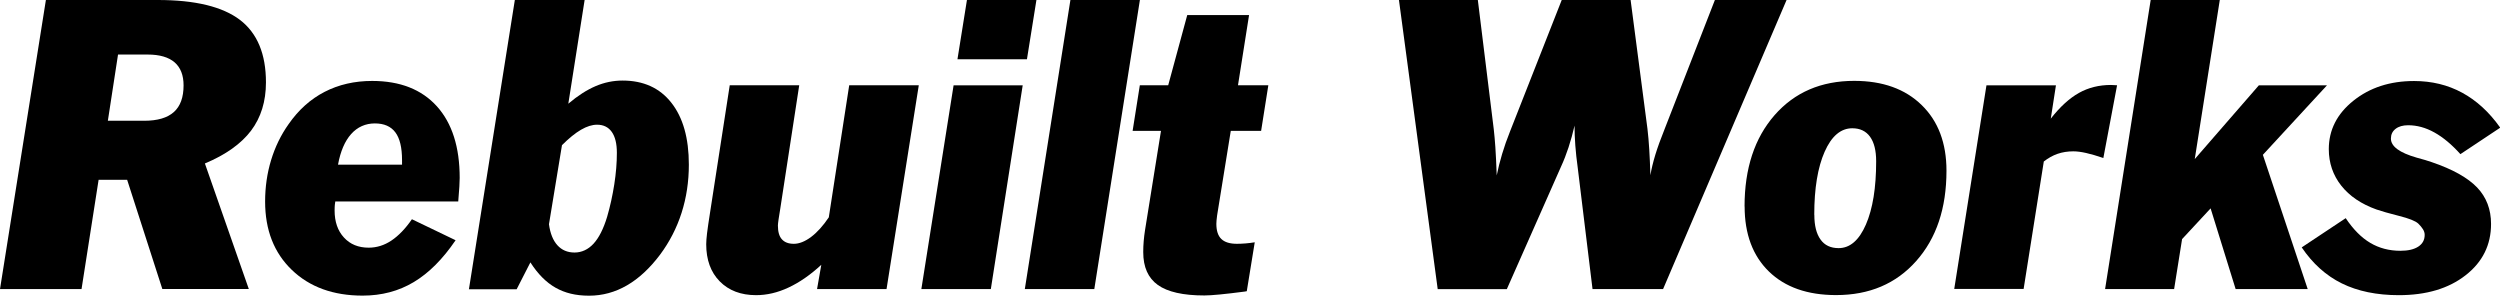 <?xml version="1.0" encoding="UTF-8"?><svg id="_レイヤー_2" xmlns="http://www.w3.org/2000/svg" width="329.57" height="38.96" viewBox="0 0 329.57 38.96"><g id="_フッター"><g><path d="M10.74,38.11H0L6.05,0h14.75c4.93,0,8.54,.88,10.83,2.62,2.29,1.75,3.43,4.5,3.43,8.24,0,2.51-.66,4.63-1.96,6.36-1.31,1.73-3.34,3.18-6.09,4.33l5.79,16.55h-11.4l-4.64-14.4h-3.76l-2.25,14.4Zm3.47-22.19h4.79c1.76,0,3.06-.38,3.92-1.15s1.28-1.94,1.28-3.52c0-1.33-.39-2.34-1.18-3.03-.79-.68-1.97-1.03-3.55-1.03h-3.91l-1.34,8.72Z"/><path d="M54.32,28.91l5.74,2.76c-1.69,2.49-3.53,4.33-5.52,5.52s-4.23,1.78-6.74,1.78c-3.87,0-6.98-1.13-9.33-3.39s-3.52-5.26-3.52-9.01c0-1.9,.26-3.73,.79-5.47,.53-1.74,1.3-3.32,2.31-4.74,1.3-1.87,2.88-3.29,4.74-4.25,1.86-.96,3.95-1.44,6.27-1.44,3.68,0,6.52,1.12,8.53,3.34,2.01,2.23,3.01,5.38,3.01,9.45,0,.6-.06,1.54-.17,2.81-.02,.13-.02,.23-.02,.29h-16.21c-.05,.34-.08,.59-.08,.74,0,.16-.01,.31-.01,.45,0,1.48,.41,2.67,1.23,3.56,.82,.9,1.91,1.34,3.26,1.34,1.06,0,2.06-.31,3-.94s1.85-1.57,2.71-2.82Zm-1.32-7.2v-.59c0-1.66-.29-2.88-.88-3.67-.59-.79-1.49-1.18-2.71-1.18s-2.29,.47-3.12,1.4-1.41,2.28-1.73,4.04h8.45Z"/><path d="M61.82,38.11L67.87,0h9.2l-2.15,13.67c1.25-1.06,2.46-1.83,3.61-2.32s2.34-.73,3.54-.73c2.75,0,4.9,.97,6.43,2.92,1.54,1.95,2.31,4.67,2.31,8.17,0,2.23-.32,4.35-.96,6.35-.64,2-1.59,3.84-2.84,5.52-1.35,1.79-2.8,3.14-4.36,4.04-1.55,.9-3.22,1.36-4.99,1.36s-3.18-.35-4.42-1.05-2.34-1.81-3.32-3.34l-1.81,3.54h-6.3Zm12.26-18.95l-1.71,10.4c.16,1.2,.53,2.13,1.11,2.77,.58,.64,1.33,.96,2.26,.96s1.79-.39,2.5-1.16c.71-.77,1.31-1.95,1.79-3.53,.41-1.4,.72-2.83,.95-4.3s.34-2.85,.34-4.15c0-1.2-.22-2.12-.67-2.76-.45-.63-1.09-.95-1.94-.95-.65,0-1.35,.22-2.11,.66s-1.6,1.12-2.53,2.05Z"/><path d="M121.12,11.25l-4.25,26.86h-9.16l.56-3.2c-1.43,1.32-2.87,2.32-4.31,2.99-1.44,.68-2.87,1.01-4.29,1.01-2,0-3.6-.61-4.79-1.82-1.19-1.21-1.78-2.84-1.78-4.9,0-.36,.04-.84,.11-1.45,.07-.61,.21-1.53,.4-2.75l2.59-16.75h9.16l-2.49,16.21c-.1,.57-.17,1.05-.23,1.45-.06,.4-.09,.68-.09,.84,0,.81,.17,1.42,.53,1.81,.35,.39,.87,.59,1.57,.59s1.47-.3,2.27-.9c.8-.6,1.58-1.46,2.34-2.59l2.69-17.41h9.16Z"/><path d="M130.62,38.11h-9.16l4.25-26.86h9.11l-4.2,26.86Zm4.76-30.3h-9.16l1.25-7.81h9.16l-1.25,7.81Z"/><path d="M144.26,38.11h-9.16L141.11,0h9.16l-6.01,38.11Z"/><path d="M160.47,28.27s-.02,.06-.02,.12c-.07,.52-.1,.9-.1,1.12,0,.91,.22,1.58,.66,2s1.12,.63,2.05,.63c.37,0,.75-.02,1.14-.05,.38-.03,.79-.08,1.21-.15l-1.05,6.45-.29,.05c-2.6,.34-4.37,.51-5.3,.51-2.8,0-4.84-.46-6.13-1.38-1.29-.92-1.93-2.36-1.93-4.33,0-.49,.02-.97,.06-1.45,.04-.48,.1-.97,.18-1.48l2.1-13.06h-3.74l.95-6.01h3.74l2.51-9.25h8.15l-1.46,9.25h4l-.95,6.01h-4l-1.78,11.01Z"/><path d="M209.94,38.11l-1.95-15.99c-.15-1.06-.25-2.04-.32-2.95s-.1-1.78-.1-2.61c-.23,.99-.49,1.95-.79,2.86-.3,.91-.63,1.76-.99,2.54l-7.15,16.16h-9.11L184.42,0h10.4l2.1,17.04c.08,.7,.15,1.49,.21,2.36,.06,.87,.12,2.11,.18,3.72,.18-.91,.42-1.85,.71-2.82s.64-1.97,1.05-2.99L205.88,0h9.08l2.22,16.97c.1,.85,.18,1.76,.24,2.75s.11,2.11,.15,3.38c.13-.81,.35-1.71,.65-2.7,.3-.98,.72-2.14,1.26-3.48L226.07,0h9.45l-16.28,38.11h-9.3Z"/><path d="M229.98,27.22c0-5.01,1.32-9.02,3.96-12.04,2.64-3.01,6.14-4.52,10.5-4.52,3.74,0,6.71,1.06,8.89,3.19,2.18,2.12,3.27,5.01,3.27,8.65,0,4.95-1.33,8.92-3.99,11.91-2.66,3-6.18,4.49-10.56,4.49-3.78,0-6.73-1.04-8.86-3.11-2.13-2.07-3.2-4.94-3.2-8.58Zm9.2,1.1c0,1.42,.27,2.5,.82,3.26,.54,.76,1.34,1.13,2.38,1.13,1.5,0,2.7-1.04,3.6-3.11,.9-2.07,1.35-4.85,1.35-8.34,0-1.42-.27-2.49-.81-3.24-.54-.74-1.32-1.11-2.34-1.11-1.51,0-2.73,1.03-3.64,3.09s-1.37,4.83-1.37,8.31Z"/><path d="M257.62,38.11l4.25-26.86h9.16l-.68,4.39c1.22-1.56,2.46-2.69,3.71-3.39,1.25-.7,2.66-1.05,4.22-1.05,.08,0,.21,0,.39,.02,.18,.02,.32,.02,.42,.02l-1.81,9.59c-.85-.29-1.6-.51-2.26-.66-.66-.15-1.23-.22-1.7-.22-.75,0-1.44,.11-2.08,.33-.63,.22-1.24,.56-1.81,1.01l-2.66,16.8h-9.16Z"/><path d="M286.62,38.11h-9.11L283.52,0h9.11l-3.3,20.97,8.45-9.72h8.98l-8.45,9.16,5.91,17.7h-9.5l-3.3-10.64-3.76,4.05-1.05,6.59Z"/><path d="M303.42,32.62l5.81-3.86c.99,1.48,2.07,2.57,3.24,3.26,1.16,.69,2.49,1.04,3.97,1.04,1.01,0,1.79-.18,2.36-.55,.56-.37,.84-.88,.84-1.55,0-.24-.07-.49-.22-.73s-.36-.5-.63-.76c-.37-.34-1.22-.68-2.54-1.01s-2.3-.62-2.95-.84c-2.02-.72-3.57-1.77-4.66-3.15-1.09-1.38-1.64-2.99-1.64-4.81,0-2.52,1.08-4.65,3.24-6.38,2.16-1.73,4.82-2.6,8-2.6,2.33,0,4.44,.51,6.34,1.54,1.9,1.03,3.57,2.56,5.02,4.61l-5.25,3.49c-1.14-1.27-2.28-2.22-3.43-2.86s-2.3-.95-3.46-.95c-.7,0-1.25,.16-1.66,.48-.41,.32-.61,.74-.61,1.28,0,1.03,1.13,1.86,3.39,2.51,.85,.23,1.51,.42,1.98,.59,2.77,.94,4.76,2.06,5.99,3.34,1.23,1.29,1.84,2.89,1.84,4.81,0,2.77-1.12,5.03-3.36,6.77-2.24,1.75-5.17,2.62-8.8,2.62-2.91,0-5.42-.52-7.51-1.55-2.09-1.03-3.85-2.62-5.29-4.75Z"/></g></g></svg>